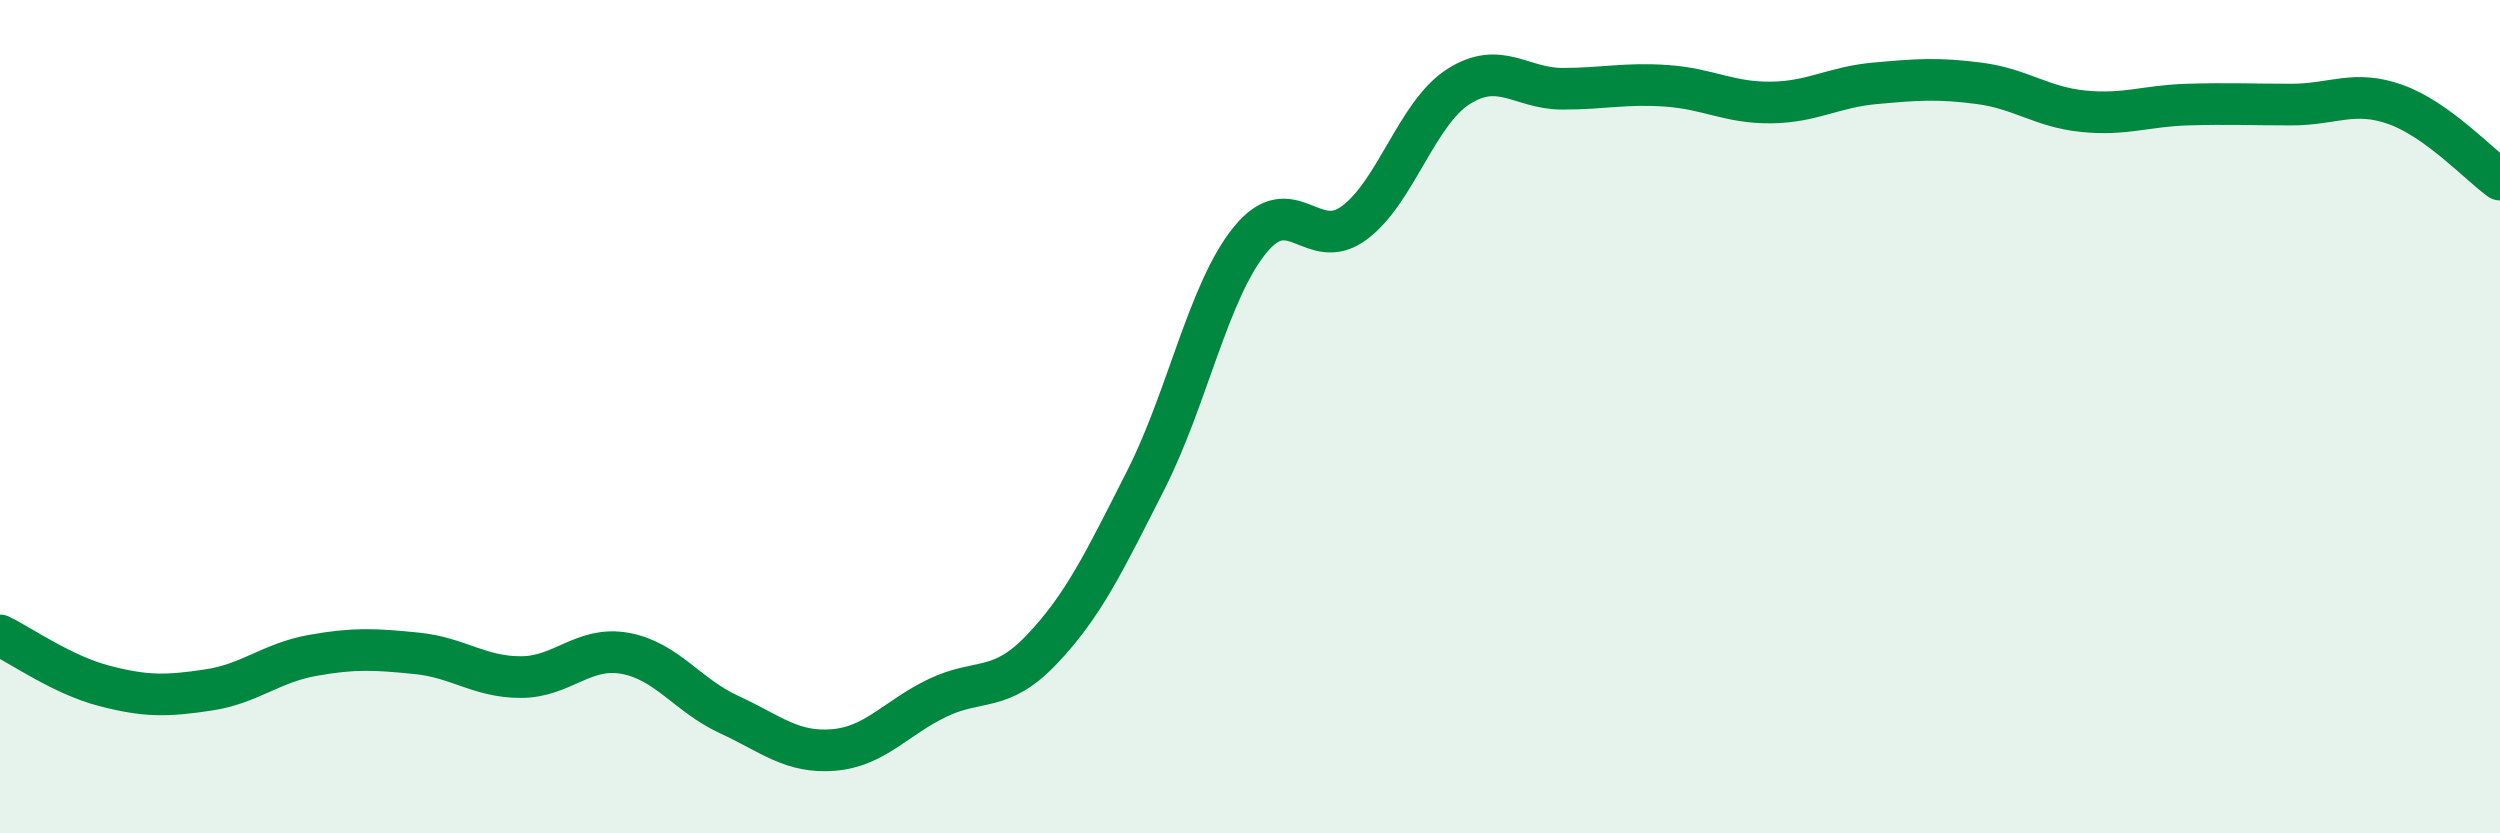 
    <svg width="60" height="20" viewBox="0 0 60 20" xmlns="http://www.w3.org/2000/svg">
      <path
        d="M 0,15.25 C 0.5,15.49 1.5,16.2 2.5,16.46 C 3.5,16.72 4,16.71 5,16.56 C 6,16.41 6.5,15.91 7.5,15.73 C 8.5,15.55 9,15.58 10,15.68 C 11,15.78 11.5,16.25 12.5,16.25 C 13.5,16.25 14,15.5 15,15.68 C 16,15.86 16.5,16.69 17.5,17.15 C 18.5,17.61 19,18.08 20,18 C 21,17.92 21.5,17.23 22.5,16.75 C 23.5,16.27 24,16.64 25,15.59 C 26,14.54 26.5,13.49 27.5,11.52 C 28.5,9.55 29,6.99 30,5.76 C 31,4.53 31.5,6.09 32.5,5.35 C 33.5,4.61 34,2.72 35,2.08 C 36,1.44 36.5,2.13 37.5,2.13 C 38.5,2.13 39,1.99 40,2.06 C 41,2.13 41.5,2.47 42.5,2.46 C 43.5,2.45 44,2.09 45,2 C 46,1.91 46.5,1.87 47.5,2 C 48.5,2.13 49,2.57 50,2.67 C 51,2.77 51.5,2.54 52.5,2.51 C 53.5,2.48 54,2.51 55,2.51 C 56,2.51 56.5,2.15 57.5,2.51 C 58.5,2.87 59.5,3.95 60,4.31L60 20L0 20Z"
        fill="#008740"
        opacity="0.1"
        stroke-linecap="round"
        stroke-linejoin="round"
      />
      <path
        d="M 0,15.25 C 0.5,15.49 1.5,16.2 2.5,16.46 C 3.5,16.72 4,16.71 5,16.56 C 6,16.41 6.5,15.91 7.5,15.73 C 8.5,15.55 9,15.58 10,15.68 C 11,15.78 11.5,16.25 12.5,16.25 C 13.5,16.25 14,15.5 15,15.68 C 16,15.86 16.5,16.69 17.5,17.15 C 18.5,17.61 19,18.08 20,18 C 21,17.92 21.5,17.23 22.5,16.75 C 23.5,16.27 24,16.64 25,15.59 C 26,14.54 26.5,13.49 27.5,11.52 C 28.5,9.55 29,6.99 30,5.76 C 31,4.53 31.5,6.09 32.5,5.35 C 33.5,4.61 34,2.72 35,2.08 C 36,1.44 36.5,2.13 37.5,2.13 C 38.5,2.13 39,1.99 40,2.06 C 41,2.13 41.5,2.47 42.5,2.46 C 43.5,2.45 44,2.09 45,2 C 46,1.91 46.5,1.87 47.5,2 C 48.5,2.13 49,2.57 50,2.67 C 51,2.77 51.5,2.54 52.5,2.51 C 53.5,2.48 54,2.51 55,2.51 C 56,2.51 56.5,2.15 57.5,2.51 C 58.5,2.87 59.5,3.95 60,4.31"
        stroke="#008740"
        stroke-width="1"
        fill="none"
        stroke-linecap="round"
        stroke-linejoin="round"
      />
    </svg>
  